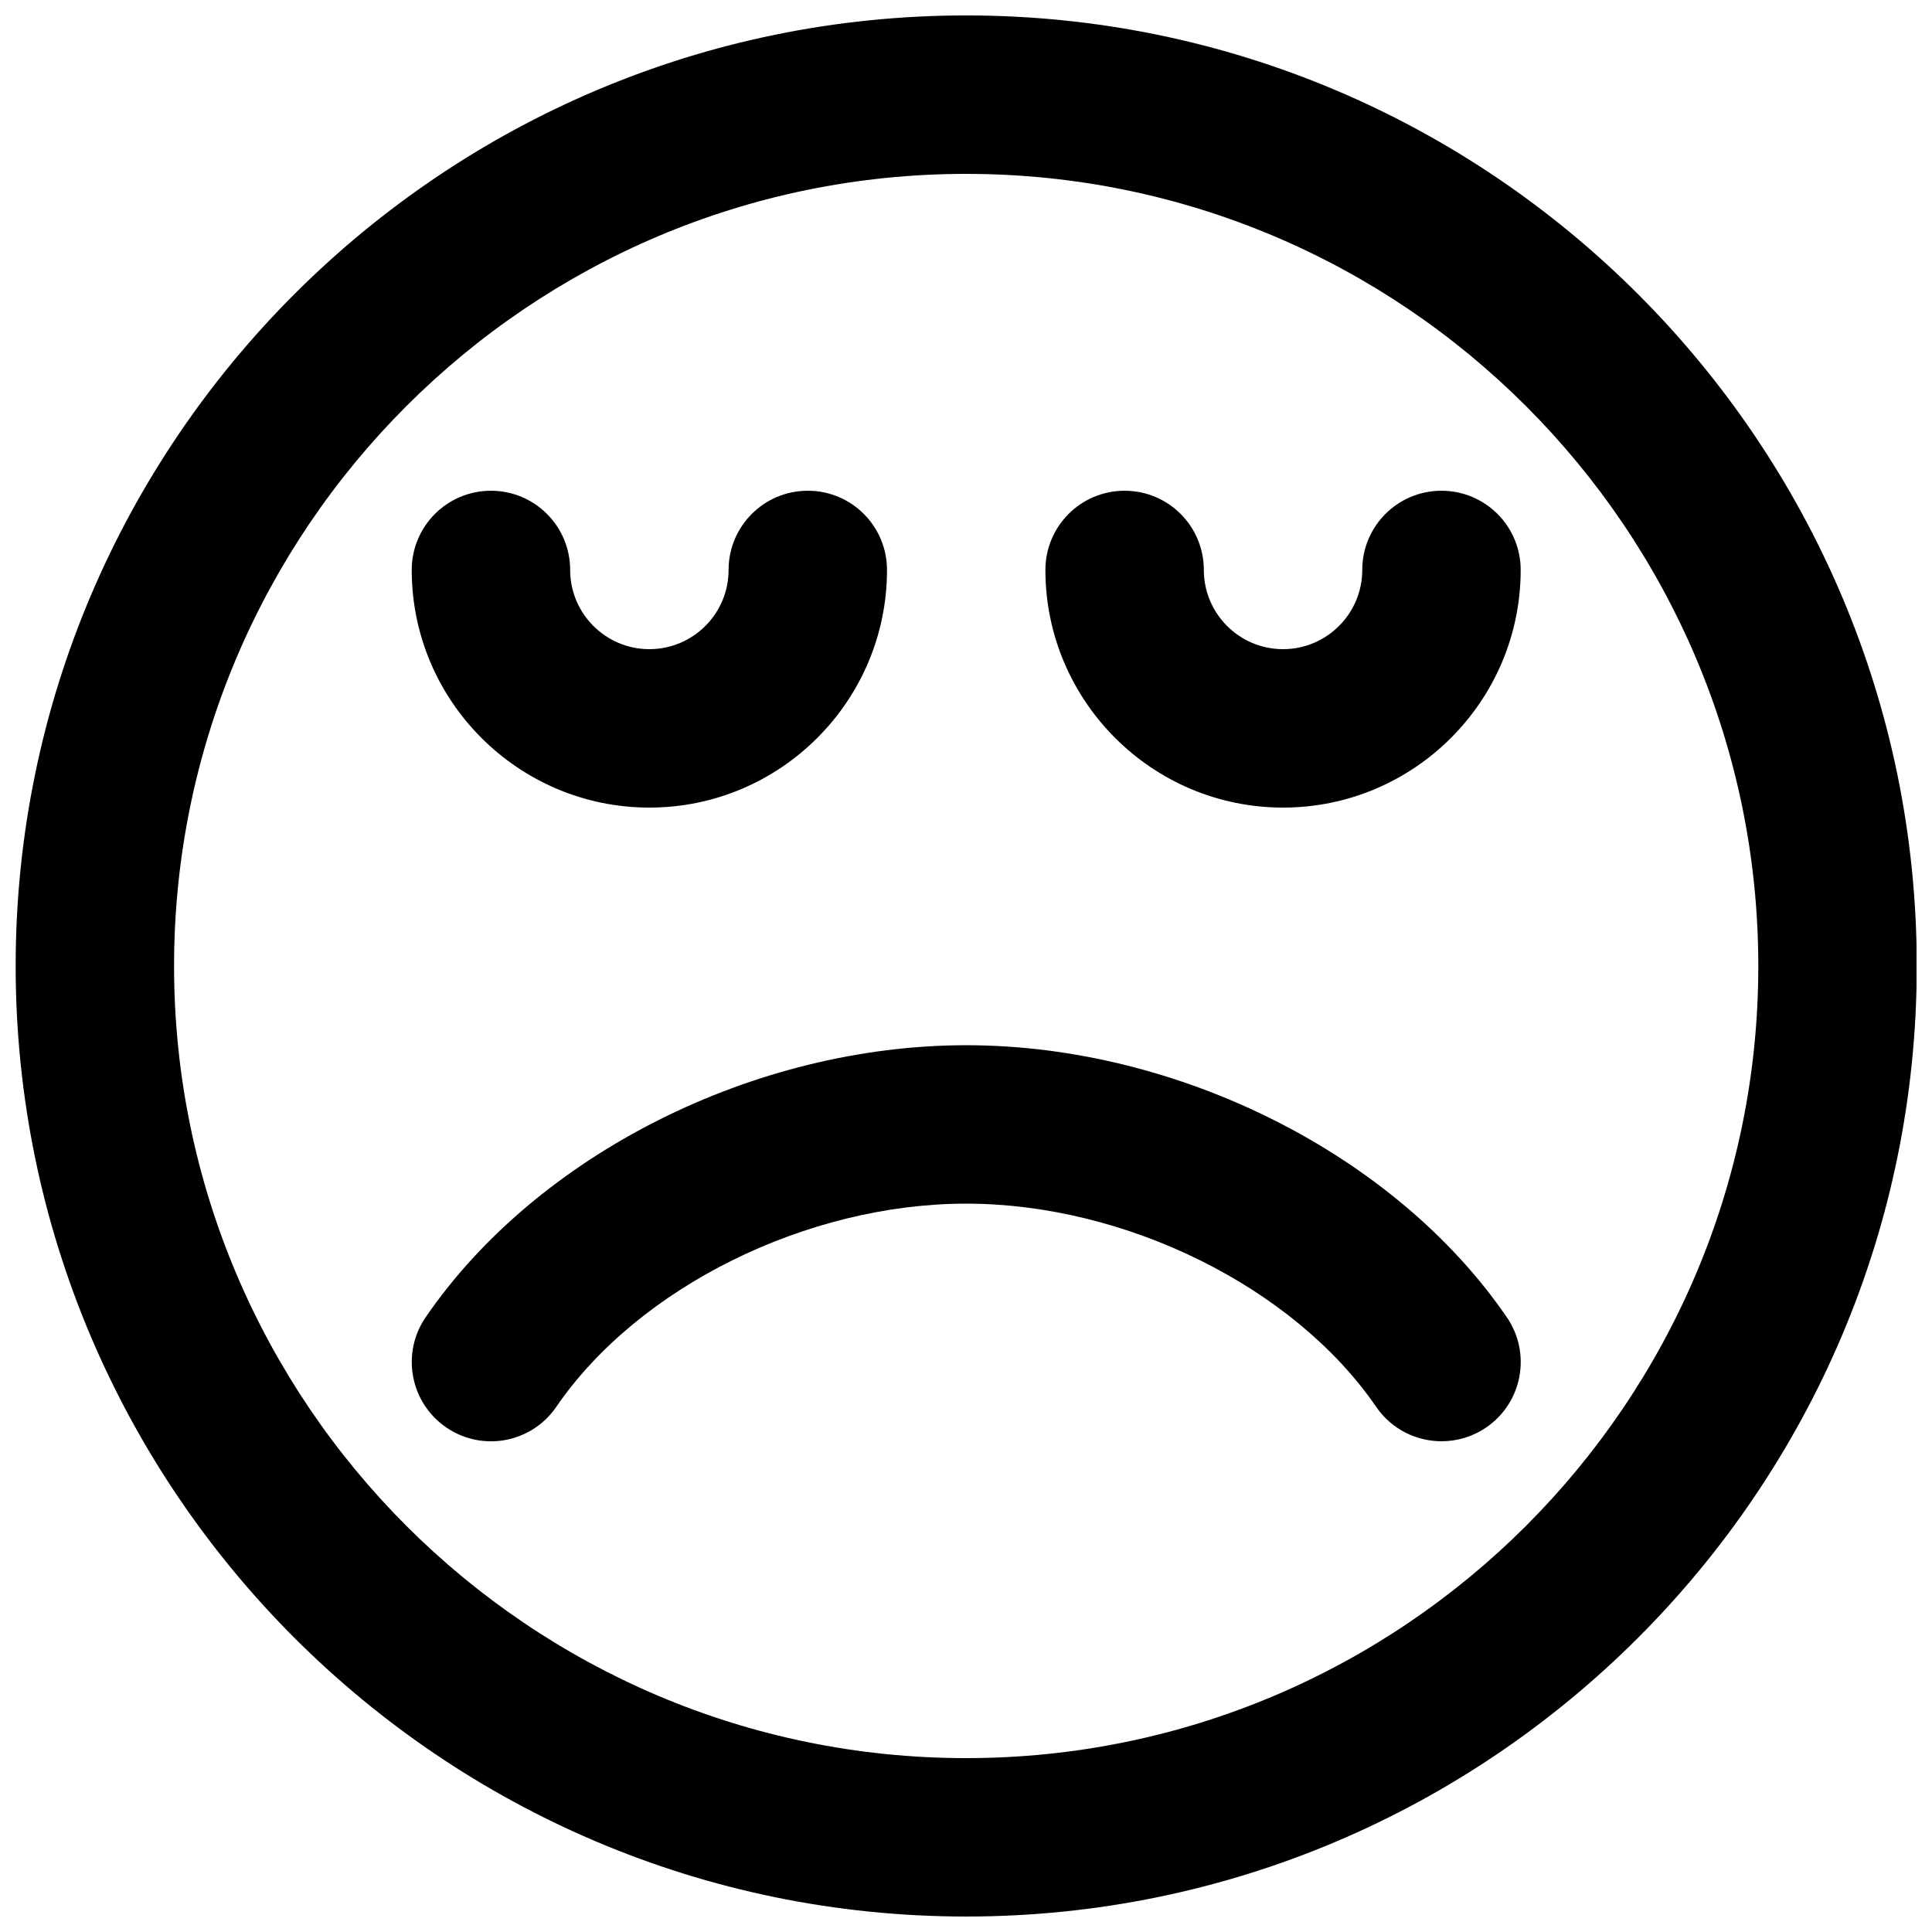 <?xml version="1.0" encoding="UTF-8"?>
<!-- Uploaded to: SVG Repo, www.svgrepo.com, Generator: SVG Repo Mixer Tools -->
<svg width="800px" height="800px" version="1.1" viewBox="144 144 512 512" xmlns="http://www.w3.org/2000/svg">
 <defs>
  <clipPath id="a">
   <path d="m148.09 148.09h503.81v503.81h-503.81z"/>
  </clipPath>
 </defs>
 <g clip-path="url(#a)">
  <path d="m400.05 190.08c-115.75 0-209.92 94.172-209.92 209.92s94.172 209.92 209.92 209.92 209.92-94.168 209.92-209.92-94.172-209.92-209.92-209.92m0 461.82c-138.9 0-251.9-113-251.9-251.9 0-138.91 113-251.91 251.9-251.91 138.91 0 251.91 113 251.91 251.91 0 138.9-113 251.9-251.91 251.9" fill-rule="evenodd"/>
 </g>
 <path d="m484.02 358.02c-34.723 0-62.977-28.258-62.977-62.977 0-11.59 9.383-20.992 20.992-20.992 11.609 0 20.992 9.402 20.992 20.992 0 11.566 9.406 20.992 20.992 20.992 11.586 0 20.992-9.426 20.992-20.992 0-11.59 9.383-20.992 20.992-20.992 11.609 0 20.992 9.402 20.992 20.992 0 34.719-28.254 62.977-62.977 62.977" fill-rule="evenodd"/>
 <path d="m316.09 358.02c-34.719 0-62.977-28.258-62.977-62.977 0-11.59 9.387-20.992 20.992-20.992 11.609 0 20.992 9.402 20.992 20.992 0 11.566 9.406 20.992 20.992 20.992 11.59 0 20.992-9.426 20.992-20.992 0-11.59 9.383-20.992 20.992-20.992 11.609 0 20.992 9.402 20.992 20.992 0 34.719-28.254 62.977-62.977 62.977" fill-rule="evenodd"/>
 <path d="m526.03 525.95c-6.695 0-13.266-3.188-17.34-9.129-21.703-31.699-66.375-53.844-108.63-53.844-42.258 0-86.926 22.145-108.63 53.844-6.551 9.57-19.586 12.027-29.18 5.457-9.551-6.551-12.008-19.605-5.457-29.18 29.535-43.137 87.117-72.105 143.27-72.105 56.152 0 113.73 28.969 143.27 72.105 6.551 9.574 4.117 22.629-5.457 29.18-3.609 2.477-7.766 3.672-11.84 3.672" fill-rule="evenodd"/>
</svg>